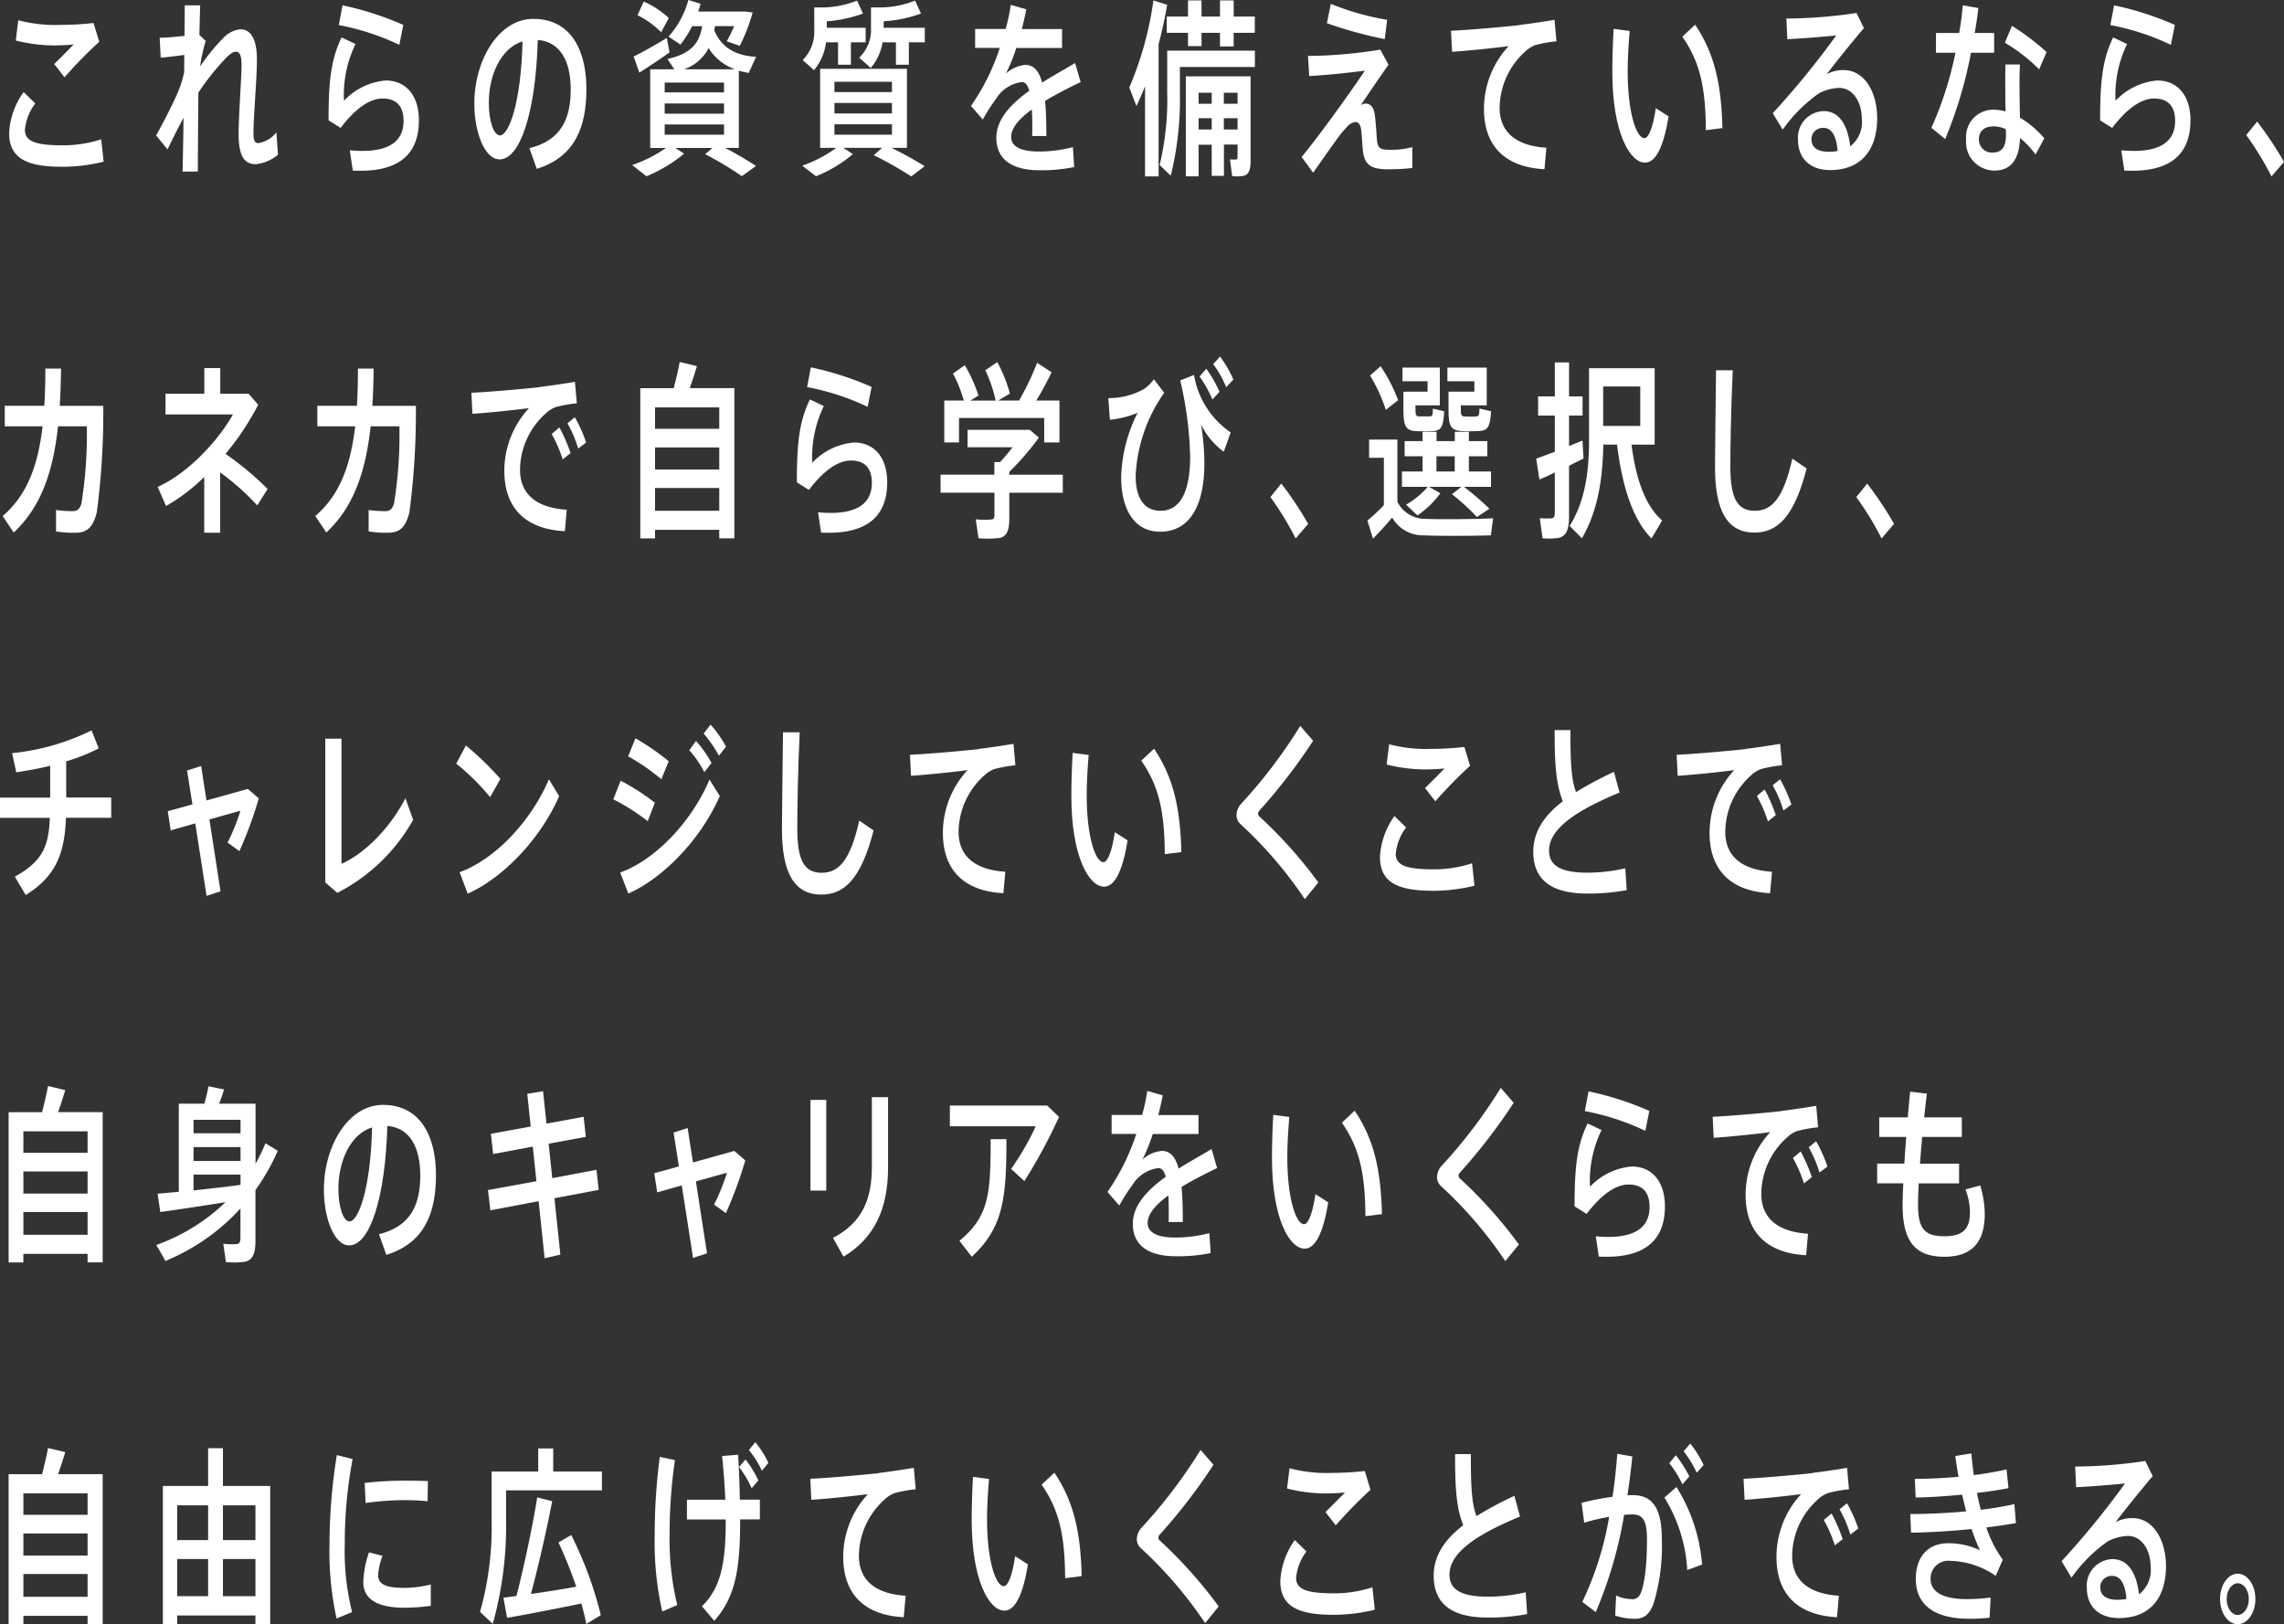 <svg xmlns="http://www.w3.org/2000/svg" width="264.93" height="188.47" viewBox="0 0 264.93 188.47"><rect x="0" y="0" width="264.93" height="188.47" fill="#333333" stroke="none"/><defs><style>.a{fill:#fff;}</style></defs><g transform="translate(-1.25 -0.74)"><path class="a" d="M2.31,16.15a8.9,8.9,0,0,1,1.68-4.73l1.35,1.32a6,6,0,0,0-1.2,3.06c0,1.39,1.32,1.8,4.45,1.8a14.182,14.182,0,0,0,4.4-.7l.28,2.6a20.159,20.159,0,0,1-4.8.59c-4.1,0-6.16-.97-6.16-3.92v-.02ZM7.94,3.63a36.684,36.684,0,0,0,4.16-.22l.66,2.18A51.51,51.51,0,0,0,8.73,9.71L7.54,8.17C8.28,7.44,9.23,6.48,9.8,5.9c-.69.07-1.6.11-2.32.11a18.438,18.438,0,0,1-4.4-.57l.29-2.35a16.957,16.957,0,0,0,4.56.55h.02Z"/><path class="a" d="M25.11,5.5a18.477,18.477,0,0,0-.65,2.95,23.622,23.622,0,0,1,2.71-3.32,3.121,3.121,0,0,1,1.99-.99c1.14,0,1.89,1.1,1.89,3.46,0,1.1-.08,2.57-.18,4.09-.11,1.74-.22,3.48-.22,4.55,0,.84.18,1.1.57,1.1a3.275,3.275,0,0,0,2.09-1.25l.18,2.6a4.74,4.74,0,0,1-2.57,1.1c-1.31,0-1.99-.92-1.99-3.45,0-1.21.08-2.66.17-4.36.06-1.25.17-2.71.17-3.72,0-1.08-.23-1.52-.65-1.52-.31,0-.6.2-1,.57a28.185,28.185,0,0,0-3.36,4.18c-.03,3.61-.06,7.15-.06,9.15H22.43c.03-1.52.08-3.76.11-6.23-.65,1.19-1.34,2.58-1.86,3.67l-1.32-1.63c.88-1.54,2.09-3.96,2.59-5.17a12.645,12.645,0,0,0,.66-2.16l.02-2c-.75.09-1.88.24-2.74.31l-.12-2.31c.68,0,1.88-.11,2.88-.22.02-1.39.03-2.6.03-3.54h1.79c-.03.9-.06,2.07-.09,3.43l.74.7Z"/><path class="a" d="M41.15,12.43a7.51,7.51,0,0,1,4.83-2.35c2.4,0,3.86,1.78,3.86,4.62,0,3.63-1.99,5.85-6.76,5.85-.25,0-.62,0-.91-.02l-.35-2.35c.46.04,1.08.07,1.45.07,3.46,0,4.79-1.39,4.79-3.48,0-1.63-.75-2.6-2.43-2.6-1.51,0-3.19,1.19-4.87,3.41l-1.4-.88c0-4.88.34-7.15,1.51-9.62l1.62.77a13.5,13.5,0,0,0-1.34,6.58Zm-.6-8.78.43-2.29a35.608,35.608,0,0,1,7.05,2.27l-.46,2.31A28.637,28.637,0,0,0,40.55,3.65Z"/><path class="a" d="M56.27,12.74c0-5.02,2.82-9.81,6.84-9.81,4.43,0,6.16,3.74,6.16,8.14s-1.32,7.88-5.76,9.26l-.85-2.4c3.77-.92,4.79-3.54,4.79-6.82s-1.22-5.52-3.82-5.74c-.23,8.25-2,13.86-4.43,13.86-1.74,0-2.93-3.15-2.93-6.47v-.02Zm1.68-.05c0,2.11.58,3.76,1.29,3.76,1.05,0,2.46-3.87,2.62-10.91-2.46.77-3.91,3.81-3.91,7.15Z"/><path class="a" d="M83.91,17.91H79.6l1,.66a16.969,16.969,0,0,1-4.36,2.62l-1.66-1.3a15.8,15.8,0,0,0,3.91-1.98H76.67V8.78h2.8l-.8-1.19c2.77-.64,3.71-1.85,4.03-3.81H81.53a12.318,12.318,0,0,1-1.35,2.13l-1.39-.92A10.492,10.492,0,0,0,81.1.74l1.42.44c-.09.31-.19.62-.28.9h5.45l.86.11a20.726,20.726,0,0,1-1.49,3.87l-1.51-.53a19.244,19.244,0,0,0,.86-1.76H84.19q-.045.225-.09.48c.88,2.13,2.65,2.97,4.85,3.08L88.1,9.2a9.692,9.692,0,0,1-1.15-.26V17.9h-1.6c1.32.68,2.49,1.39,3.6,2.09L87.3,21.18a37.641,37.641,0,0,0-4.26-2.55l.86-.73ZM78.6,5.15l.31,1.67c-1.05.75-2.59,1.78-3.5,2.35-.02-.04-.03-.09-.66-1.87.94-.46,2.71-1.45,3.85-2.16ZM75.92.92a10.716,10.716,0,0,1,2.91,1.91l-.89,1.65A10.63,10.63,0,0,0,75.2,2.5L75.92.92Zm2.43,10.54h6.88V10.32H78.35Zm0,2.47h6.88V12.74H78.35Zm0,2.44h6.88V15.18H78.35ZM86.5,8.78a5.906,5.906,0,0,1-3.05-2.46,5.091,5.091,0,0,1-2.86,2.46Z"/><path class="a" d="M103.57,17.89h-4.5l1.11.73a15.576,15.576,0,0,1-4.28,2.57l-1.6-1.23a15.1,15.1,0,0,0,3.96-2.07H96.38V8.72h10.07v9.17h-1.8c1.43.7,2.69,1.41,3.86,2.13l-1.57,1.19a38.572,38.572,0,0,0-4.34-2.46l.97-.86ZM99.95,8.25H98.46V5.65h-1.4a6.119,6.119,0,0,1-1.39,3.23L94.36,7.71A4.665,4.665,0,0,0,95.7,4.17V1.6h1.19a11.176,11.176,0,0,0,3.77-.79l.69,1.5a15.077,15.077,0,0,1-4.2.9v.75h4.51V5.65H99.95v2.6Zm-1.91,3.17h6.67V10.23H98.04Zm0,2.48h6.67V12.69H98.04Zm0,2.47h6.67V15.16H98.04Zm8.64-8.12h-1.51V5.65h-1.55a6.034,6.034,0,0,1-1.37,2.97l-1.34-1.19A4.428,4.428,0,0,0,102.28,4V1.6h1.26a11.032,11.032,0,0,0,3.85-.79l.69,1.5a15.163,15.163,0,0,1-4.33.9v.75h4.77V5.65h-1.85v2.6Z"/><path class="a" d="M126.58,10.27c-1.22.59-2.73,1.34-4.11,2.18.11,1.1.15,2.46.15,4.07h-1.65c.02-.4.02-.75.02-1.1,0-.75-.02-1.41-.05-1.98-1.39,1.01-2.4,2.11-2.4,3.19s1.05,1.69,3.23,1.69a15.691,15.691,0,0,0,3.93-.51l.15,2.31a18.537,18.537,0,0,1-4.06.37c-3.13,0-4.97-1.25-4.97-3.76,0-2.18,1.74-3.96,3.82-5.46-.2-.7-.49-1.01-.83-1.01a4.09,4.09,0,0,0-3,1.91,21.669,21.669,0,0,0-1.56,2.44l-1.37-1.58a25.75,25.75,0,0,0,3.34-6.73h-2.86V4.1h3.54a23.015,23.015,0,0,0,.6-2.79l1.79.51c-.15.79-.32,1.56-.52,2.29h4.67v2.2h-5.31a19.789,19.789,0,0,1-1.2,2.97,3.848,3.848,0,0,1,2.26-1.01c.94,0,1.56.64,1.94,2.05,1.39-.88,2.79-1.63,3.82-2.27l.65,2.22Z"/><path class="a" d="M135.64,21.21h-1.57V10.74c-.31.79-.65,1.56-1,2.31l-.83-2.16a39.278,39.278,0,0,0,2.8-10.1l1.59.51c-.25,1.5-.58,3.04-.99,4.55V21.21Zm2.47-14.59h8.7V8.51h-8.7v2.97a36.889,36.889,0,0,1-1.06,9.64l-1.29-1.23a32.614,32.614,0,0,0,.88-8.41V6.62h1.48Zm.94-3.96V.79h1.57V2.66h2.14V.79h1.59V2.66h2.45V4.55h-2.45V6.13h-1.59V4.55h-2.14V6.09h-1.57V4.55h-2.46V2.66h2.46Zm4.17,14.87v3.61H141.8V17.53h-1.52V21.2H138.8V9.6h7.51v9.77c0,1.01-.18,1.61-.77,1.76a4.274,4.274,0,0,1-1.37.04l-.25-1.94c.25.02.57.02.68.02.15-.02.2-.11.2-.29V17.51h-1.59Zm-1.42-4.75V11.5h-1.52v1.28Zm0,2.99V14.45h-1.52v1.32Zm3-2.99V11.5h-1.59v1.28Zm0,2.99V14.45h-1.59v1.32Z"/><path class="a" d="M161.36,6.51l.95,1.74c-1.03,1.43-2.32,3.37-3.22,4.69a1.128,1.128,0,0,1,.58-.18c.51,0,.92.37,1.05,1.32.11.79.17,1.85.23,2.68.09,1.28.37,1.36,1.76,1.36a9.459,9.459,0,0,0,2.36-.31v2.42a24.628,24.628,0,0,1-2.83.15c-1.91,0-2.66-.48-2.88-2-.09-.62-.11-1.58-.22-2.53-.06-.64-.34-.95-.62-.95a1.465,1.465,0,0,0-1.02.55,12,12,0,0,0-.82.95c-.72.97-2.29,3.19-3.11,4.38l-1.34-1.83c1.97-2.35,5.91-7.85,7.33-10.01-1.57.2-4.25.51-6.45.62l-.14-2.33a53.914,53.914,0,0,0,8.38-.73Zm-5.74-5.32a30.7,30.7,0,0,0,6.53,1.85l-.28,2.24a48.735,48.735,0,0,1-6.71-1.85l.46-2.24Z"/><path class="a" d="M177.54,3.63c1.29-.15,2.89-.4,4.03-.59l.22,2.49a15.326,15.326,0,0,0-2.45.44,3.469,3.469,0,0,0-1.15.73,8.871,8.871,0,0,0-2.99,6.56c0,2.58,1.63,4.38,5.42,4.62l-.22,2.49c-4.42-.22-7.02-2.55-7.02-7a10.713,10.713,0,0,1,2.86-7.28c-1.62.22-4.62.53-6.56.66l-.12-2.44c2.11-.09,6.44-.48,7.98-.66Z"/><path class="a" d="M190.28,4.33c-.14,1.69-.23,3.28-.23,4.69,0,4.82,1.02,7.75,1.94,7.75.52,0,1.03-1.41,1.32-3.48l1.49.95c-.59,3.59-1.51,5.37-2.74,5.37-1.75,0-3.79-3.5-3.79-10.52,0-1.5.05-3.19.15-5l1.85.24Zm7.6-.72c2.29,3.41,3.03,6.97,3.16,11.99l-1.92.24c-.03-4.97-.69-7.92-2.73-10.85l1.49-1.39Z"/><path class="a" d="M216.59,2.24,217.45,4c-1.29,1.52-3.2,3.87-4.31,5.35a3.957,3.957,0,0,1,1.94-.48c2.49,0,3.91,2.62,3.91,5.59,0,3.7-1.89,6.01-5.45,6.01-2.4,0-3.73-1.41-3.73-3.5a3.075,3.075,0,0,1,2.97-3.34c1.75,0,2.79,1.52,3.08,4.09a3.546,3.546,0,0,0,1.35-3.19c0-1.94-1.02-3.59-2.63-3.59a5.375,5.375,0,0,0-2.36.64,17.445,17.445,0,0,0-4.19,4.2l-1.15-1.91a97.21,97.21,0,0,0,7.36-9.02c-1.34.15-3.99.35-5.67.44l-.11-2.4a56.086,56.086,0,0,0,8.11-.64Zm-3.8,13.34a1.309,1.309,0,0,0-1.42,1.34c0,.86.63,1.43,2,1.43a6.475,6.475,0,0,0,1.03-.09c-.12-1.65-.65-2.68-1.62-2.68Z"/><path class="a" d="M228.5,4.57c.2-1.12.34-2.22.42-3.21l1.8.31c-.09.88-.23,1.87-.42,2.9h2.26V6.86h-2.69a49.574,49.574,0,0,1-2.99,10.01l-1.6-1.3a41.344,41.344,0,0,0,2.79-8.71h-2.26V4.57h2.69Zm7.05,3.64c-.03.62-.05,1.45-.05,2.22,0,1.3.03,2.75.05,3.96a11.336,11.336,0,0,1,2.83,2.4l-1.02,1.87a10.283,10.283,0,0,0-1.8-1.91c-.09,2.46-1.02,3.78-2.99,3.78a3.3,3.3,0,0,1-3.26-3.61,3.148,3.148,0,0,1,3.2-3.45,4.936,4.936,0,0,1,1.37.2c-.02-1.03-.03-2.18-.03-3.23,0-.77,0-1.63.02-2.22h1.68ZM232.5,15.4c-1.11,0-1.71.57-1.71,1.52a1.5,1.5,0,0,0,1.59,1.52c1.08,0,1.55-.64,1.55-2.09,0-.18,0-.37-.02-.62a3.378,3.378,0,0,0-1.42-.33Zm5.27-6.62A19.467,19.467,0,0,0,233.8,5.7l.82-1.96a27.628,27.628,0,0,1,4.02,3.04l-.86,2Z"/><path class="a" d="M246.64,12.43a7.51,7.51,0,0,1,4.83-2.35c2.4,0,3.86,1.78,3.86,4.62,0,3.63-1.99,5.85-6.76,5.85-.25,0-.62,0-.91-.02l-.35-2.35c.46.04,1.08.07,1.45.07,3.46,0,4.79-1.39,4.79-3.48,0-1.63-.75-2.6-2.43-2.6-1.51,0-3.19,1.19-4.87,3.41l-1.4-.88c0-4.88.34-7.15,1.51-9.62l1.62.77a13.5,13.5,0,0,0-1.34,6.58Zm-.6-8.78.43-2.29a35.608,35.608,0,0,1,7.05,2.27l-.46,2.31a28.636,28.636,0,0,0-7.02-2.29Z"/><path class="a" d="M263.07,14.85a42.515,42.515,0,0,1,3.11,4.67l-1.45,1.69a35.8,35.8,0,0,0-2.93-4.8l1.26-1.56Z"/><path class="a" d="M6.39,47.83c.08-1.34.12-2.79.12-4.33H8.33c-.02,1.52-.06,2.97-.15,4.33h5.05a88.881,88.881,0,0,1-.75,12.34c-.42,1.67-1.06,2.38-2.48,2.38a13.226,13.226,0,0,1-2.25-.15V59.91a12.531,12.531,0,0,0,1.94.13c.49,0,.79-.2,1-.86a50.162,50.162,0,0,0,.63-8.98H7.98c-.58,5.37-2.02,9.42-5.14,12.32L1.56,60.61c2.79-2.4,4.08-5.74,4.63-10.41H1.8V47.82H6.39Z"/><path class="a" d="M32.29,57.47l-1.2,1.91a28.666,28.666,0,0,0-4.3-3.83v7H24.94V56.08a21.485,21.485,0,0,1-4.43,3.37l-.97-2.22c3.71-1.67,7.16-5.59,8.73-8.41H20.45v-2.4h4.5V43.45H26.8v2.97h3.28L31.2,47.7a31.546,31.546,0,0,1-3.79,5.7,35,35,0,0,1,4.88,4.07Z"/><path class="a" d="M42.65,47.83c.08-1.34.12-2.79.12-4.33h1.82c-.02,1.52-.06,2.97-.15,4.33h5.05a88.881,88.881,0,0,1-.75,12.34c-.42,1.67-1.06,2.38-2.48,2.38a13.226,13.226,0,0,1-2.25-.15V59.91a12.531,12.531,0,0,0,1.94.13c.49,0,.79-.2,1-.86a50.162,50.162,0,0,0,.63-8.98H44.24c-.58,5.37-2.02,9.42-5.14,12.32l-1.28-1.91c2.79-2.4,4.08-5.74,4.63-10.41H38.06V47.82h4.59Z"/><path class="a" d="M63.91,45.63c1.29-.15,2.89-.4,4.03-.59l.22,2.49a15.326,15.326,0,0,0-2.45.44,3.469,3.469,0,0,0-1.15.73,8.871,8.871,0,0,0-2.99,6.56c0,2.58,1.63,4.38,5.42,4.62l-.22,2.49c-4.42-.22-7.02-2.55-7.02-7a10.713,10.713,0,0,1,2.86-7.28c-1.62.22-4.62.53-6.56.66l-.12-2.44c2.11-.09,6.44-.48,7.98-.66Zm2.23,4.71a18.834,18.834,0,0,1,1.29,2.97l-.91.73a15.933,15.933,0,0,0-1.28-2.95l.89-.75Zm1.79-1.19a16.893,16.893,0,0,1,1.31,2.93l-.92.7a14.357,14.357,0,0,0-1.25-2.93Z"/><path class="a" d="M77.23,62.22v.99H75.52V45.78H79.4c.29-1.1.54-2.2.69-3.04l2,.48c-.22.75-.51,1.65-.83,2.55h5.17V63.2H84.68v-.99H77.23Zm7.45-11.73V48H77.23v2.49Zm0,4.73V52.65H77.23v2.57Zm0,4.78V57.36H77.23V60Z"/><path class="a" d="M95.47,54.43a7.51,7.51,0,0,1,4.83-2.35c2.4,0,3.86,1.78,3.86,4.62,0,3.63-1.99,5.85-6.76,5.85-.25,0-.62,0-.91-.02l-.35-2.35c.46.04,1.08.07,1.45.07,3.46,0,4.79-1.39,4.79-3.48,0-1.63-.75-2.6-2.43-2.6-1.51,0-3.19,1.19-4.87,3.41l-1.4-.88c0-4.88.34-7.15,1.51-9.62l1.62.77A13.5,13.5,0,0,0,95.47,54.43Zm-.6-8.78.43-2.29a35.608,35.608,0,0,1,7.05,2.27l-.46,2.31a28.637,28.637,0,0,0-7.02-2.29Z"/><path class="a" d="M116.59,55.82V54.35h.66c.48-.51.99-1.12,1.45-1.72h-5.22V50.61h7.22l1.05.9a30.713,30.713,0,0,1-3.43,3.98v.33h6.21v2.09h-6.21v3.08c0,1.25-.28,1.96-1.08,2.16a12.437,12.437,0,0,1-2.49.04l-.32-2.2a9.432,9.432,0,0,0,1.83.02c.26-.02.34-.2.34-.51V57.9h-6.25V55.81h6.25Zm-3.54-8.59a15.8,15.8,0,0,0-1.26-3.15l1.37-.97a17.472,17.472,0,0,1,1.59,3.52l-.94.59h2.93a16.126,16.126,0,0,0-1.2-3.52l1.39-.95a16.911,16.911,0,0,1,1.46,3.65l-1.35.81h2.42a31.855,31.855,0,0,0,2.09-4.38l1.68,1.1c-.46.97-1.08,2.13-1.77,3.28h2.68v4.86h-1.77V49.23h-9.88v2.84h-1.71V47.21h2.29Z"/><path class="a" d="M135.1,44.75l1.19,1.56a18.175,18.175,0,0,0-3.31,9.62c0,2.76,1.09,4.07,2.89,4.07,2.16,0,3.43-1.98,3.43-6.34a42.427,42.427,0,0,0-1.15-8.78l1.6-.64A10.045,10.045,0,0,0,144,50.91l-.8,2.24A8.571,8.571,0,0,1,140.57,50a29.013,29.013,0,0,1,.38,4.49c0,5-1.75,7.94-5.14,7.94-2.82,0-4.51-2.35-4.51-6.36a17.48,17.48,0,0,1,1.91-7.44,11,11,0,0,1-3.22.81l-.18-2.51a8.346,8.346,0,0,0,4.14-1.06,4.45,4.45,0,0,0,1.15-1.14Zm6.07-1.23a14.772,14.772,0,0,1,1.54,2.68l-.83.88a14.052,14.052,0,0,0-1.49-2.66l.79-.9Zm1.6-1.41a13.075,13.075,0,0,1,1.54,2.66l-.83.9a11.685,11.685,0,0,0-1.51-2.68Z"/><path class="a" d="M149.88,56.85a42.515,42.515,0,0,1,3.11,4.67l-1.45,1.69a35.8,35.8,0,0,0-2.93-4.8l1.26-1.56Z"/><path class="a" d="M166.54,60.94c1.76.07,5.88.04,7.9-.07l-.26,1.98c-1.96.07-5.96.09-7.85,0a4.093,4.093,0,0,1-3.6-2.07c-.8.99-1.56,1.76-2.22,2.46l-.65-2.11a19.636,19.636,0,0,0,1.91-1.78v-5.5h-1.71V51.74h3.28v7.22a3.6,3.6,0,0,0,3.2,1.98Zm-5.15-17.71a18.531,18.531,0,0,1,2.03,3.94L162,48.29a19.556,19.556,0,0,0-1.83-3.98l1.22-1.08Zm6.93,14.74a11.117,11.117,0,0,1-2.65,2.57l-1.32-1.25a9.465,9.465,0,0,0,2.51-2.07h-2.99V55.44h2.39V53.68h-2.08V51.92h2.08V50.84h1.62v1.08H170V50.84h1.63v1.08h2.14v1.76h-2.14v1.76h2.57v1.78h-3.14a33.117,33.117,0,0,1,2.96,2.55l-1.46.95a25.827,25.827,0,0,0-2.89-2.64l1.09-.86h-3.77l1.34.75Zm-3.73-11.79h2.25V44.97h-2.91V43.39h4.33v4.38h-2.82v.51c0,.66.08.75.43.77h1.17c.35-.02.39-.04.42-.9l1.31.31c-.12,2-.38,2.29-1.62,2.31-.42.02-1.08,0-1.43,0-1.4-.04-1.68-.48-1.68-2.49V46.19h.55Zm5.4,9.26V53.68h-2.12v1.76Zm-.06-9.26h2.34V44.97h-3.13V43.39h4.56v4.38h-3v.48c0,.68.06.79.46.81.31.02.91.02,1.25,0,.38-.02.42-.09.45-.92l1.35.31c-.14,2-.42,2.29-1.68,2.31-.45.02-1.14.02-1.54,0-1.45-.04-1.72-.51-1.72-2.49V46.18h.66Z"/><path class="a" d="M181.6,53.15v-4.2h-1.94V46.73h1.94V42.79h1.65v3.94h1.57v2.22h-1.57v3.54c.55-.22,1.09-.44,1.56-.64l.12,2.09c-.49.24-1.08.53-1.68.84v5.88c0,1.45-.29,2.27-1.22,2.49a7.8,7.8,0,0,1-1.85.04c-.32-2.24-.32-2.29-.32-2.33a10.442,10.442,0,0,0,1.34.02c.31-.02.4-.24.4-.66V55.56c-.68.33-1.29.62-1.79.81l-.37-2.42c.55-.2,1.32-.48,2.16-.79Zm12.45,7.97-1.23,2.09c-2-2-3.36-5.59-4-10.89h-1.6c-.05,3.92-.63,7.72-2.48,10.87l-1.42-1.43c1.79-2.88,2.25-6.25,2.25-10.01V43.46h7.61v8.87H190.5c.55,4.42,1.8,7.3,3.56,8.8Zm-2.54-10.96V45.58h-4.3v4.58h4.3Z"/><path class="a" d="M202.24,43.69c-.22,4.71-.28,9.11-.28,11.18,0,3.76.85,5.13,2.83,5.13s3.31-1.41,4.36-6.05l1.66,1.14c-1.49,5.79-3.49,7.44-6.07,7.44-3.16,0-4.56-2.57-4.56-7.59,0-2.09.08-6.54.12-11.24h1.92Z"/><path class="a" d="M217.84,56.85a42.515,42.515,0,0,1,3.11,4.67l-1.45,1.69a35.8,35.8,0,0,0-2.93-4.8l1.26-1.56Z"/><path class="a" d="M7.07,93.26V89.59c-1.35.33-2.71.57-3.93.75l-.49-2.22a26.739,26.739,0,0,0,9.22-2.64l.83,2.09a21.586,21.586,0,0,1-3.77,1.5v4.2h5.22v2.35H8.9c-.15,4.18-1.2,6.82-4.67,8.96l-1.26-2.13c3.2-1.76,3.94-3.54,4.06-6.82H1.25V93.28H7.07Z"/><path class="a" d="M23.57,94.08l-.62-3.94,1.63-.53.62,4,4.79-1.34,1.28,1.1a48.034,48.034,0,0,1-2.25,6.12l-1.37-.99a24.24,24.24,0,0,0,1.49-3.7l-3.6,1.01,1.29,8.34-1.62.53L23.9,96.27l-2.85.81-.34-2.22,2.85-.79Z"/><path class="a" d="M40.86,86.44v14.52c2.53-1.1,5.53-3.96,7.42-7.61l.89,2.51a21.121,21.121,0,0,1-8.79,8.47l-1.4-1.21V86.44h1.88Z"/><path class="a" d="M59.3,91.1l-1.2,2.13a25.861,25.861,0,0,0-3.93-3.89l1.12-2.11a36.118,36.118,0,0,1,4,3.87Zm5.62.05,1.19,1.96c-2.14,4.91-6.47,9.48-10.61,11.31l-.94-2.49C58.64,100.46,62.84,96.06,64.92,91.15Z"/><path class="a" d="M77.21,93.88l-.83,2.13a24.5,24.5,0,0,0-3.99-2.53l.85-2.16a25.863,25.863,0,0,1,3.97,2.55Zm6.34-2.69,1.19,1.91c-2.14,4.91-6.47,9.48-10.61,11.31l-.94-2.44C77.27,100.5,81.47,96.09,83.55,91.19Zm-4.73-2.13-.86,2.09a23.954,23.954,0,0,0-3.85-2.66l.85-2.09A28.164,28.164,0,0,1,78.82,89.06Zm3.16-2.36a13.041,13.041,0,0,1,1.8,2.57l-.83,1.06a11.813,11.813,0,0,0-1.75-2.55l.79-1.08Zm1.69-1.89a13.279,13.279,0,0,1,1.79,2.55l-.82,1.06a14.228,14.228,0,0,0-1.77-2.57l.8-1.03Z"/><path class="a" d="M94.01,85.69c-.22,4.71-.28,9.11-.28,11.18,0,3.76.85,5.13,2.83,5.13s3.31-1.41,4.36-6.05l1.66,1.14c-1.49,5.79-3.49,7.44-6.07,7.44-3.16,0-4.56-2.57-4.56-7.59,0-2.09.08-6.54.12-11.24h1.92Z"/><path class="a" d="M114.78,87.63c1.29-.15,2.89-.4,4.03-.59l.22,2.49a15.326,15.326,0,0,0-2.45.44,3.469,3.469,0,0,0-1.15.73,8.871,8.871,0,0,0-2.99,6.56c0,2.58,1.63,4.38,5.42,4.62l-.22,2.49c-4.42-.22-7.02-2.55-7.02-7a10.713,10.713,0,0,1,2.86-7.28c-1.62.22-4.62.53-6.56.66l-.12-2.44c2.11-.09,6.44-.48,7.98-.66Z"/><path class="a" d="M127.53,88.33c-.14,1.69-.23,3.28-.23,4.69,0,4.82,1.02,7.75,1.94,7.75.52,0,1.03-1.41,1.32-3.48l1.49.95c-.59,3.59-1.51,5.37-2.74,5.37-1.75,0-3.79-3.5-3.79-10.52,0-1.5.05-3.19.15-5l1.85.24Zm7.59-.72c2.29,3.41,3.03,6.97,3.16,11.99l-1.92.24c-.03-4.97-.69-7.92-2.73-10.85l1.49-1.39Z"/><path class="a" d="M153.57,86.68a65.693,65.693,0,0,1-6.25,8.12.53.53,0,0,0-.14.33.438.438,0,0,0,.12.31,52.651,52.651,0,0,1,6.87,7.68l-1.57,1.94a48.159,48.159,0,0,0-7.5-8.74,1.386,1.386,0,0,1-.42-1.06,1.976,1.976,0,0,1,.55-1.28,58.588,58.588,0,0,0,6.84-9.02l1.49,1.72Z"/><path class="a" d="M161.32,100.15A8.9,8.9,0,0,1,163,95.42l1.35,1.32a6,6,0,0,0-1.2,3.06c0,1.39,1.32,1.8,4.45,1.8a14.182,14.182,0,0,0,4.4-.7l.28,2.6a20.159,20.159,0,0,1-4.8.59c-4.1,0-6.16-.97-6.16-3.92v-.02Zm5.63-12.52a36.684,36.684,0,0,0,4.16-.22l.66,2.18a51.509,51.509,0,0,0-4.03,4.12l-1.19-1.54c.74-.73,1.69-1.69,2.26-2.27-.69.07-1.6.11-2.32.11a18.438,18.438,0,0,1-4.4-.57l.29-2.35a16.957,16.957,0,0,0,4.56.55h.02Z"/><path class="a" d="M189.11,92.69c-4.11,1.72-8.18,3.87-8.18,6.73,0,1.65,1.2,2.57,4.45,2.57a19.514,19.514,0,0,0,4.39-.51l.17,2.53a23.693,23.693,0,0,1-4.57.4c-4.14,0-6.27-1.56-6.27-4.86,0-2.4,1.37-4.27,3.43-5.85-.83-2.05-.95-4.47-.95-8.25h1.83c0,3.45.06,5.61.65,7.19a42.21,42.21,0,0,1,4.4-2.35l.65,2.4Z"/><path class="a" d="M203.71,87.63c1.29-.15,2.89-.4,4.03-.59l.22,2.49a15.326,15.326,0,0,0-2.45.44,3.469,3.469,0,0,0-1.15.73,8.871,8.871,0,0,0-2.99,6.56c0,2.58,1.63,4.38,5.42,4.62l-.22,2.49c-4.42-.22-7.02-2.55-7.02-7a10.713,10.713,0,0,1,2.86-7.28c-1.62.22-4.62.53-6.56.66l-.12-2.44c2.11-.09,6.44-.48,7.98-.66Zm2.23,4.71a18.832,18.832,0,0,1,1.29,2.97l-.91.73a15.932,15.932,0,0,0-1.28-2.95l.89-.75Zm1.79-1.19a16.894,16.894,0,0,1,1.31,2.93l-.92.7a14.357,14.357,0,0,0-1.25-2.93Z"/><path class="a" d="M3.96,146.22v.99H2.25V129.78H6.13c.29-1.1.54-2.2.69-3.04l2,.48c-.22.75-.51,1.65-.83,2.55h5.17V147.2H11.41v-.99H3.96Zm7.45-11.73V132H3.96v2.49Zm0,4.73v-2.57H3.96v2.57Zm0,4.78v-2.64H3.96V144Z"/><path class="a" d="M21.99,139.02V128.79h2.96c.22-.73.38-1.47.49-2.02l1.8.37c-.15.51-.35,1.08-.58,1.65h4.23v6.97a20.854,20.854,0,0,0,1.15-2.38l1.43.88a24.961,24.961,0,0,1-2.59,4.55v5.9c0,1.41-.29,2.22-1.22,2.42a9.7,9.7,0,0,1-2.2.04l-.31-2.13a8.723,8.723,0,0,0,1.57.04c.32-.04.42-.29.42-.7v-3.43a24.293,24.293,0,0,1-8.71,6.09c-.32-.59-.65-1.19-1.06-1.85a22.64,22.64,0,0,0,8.04-4.97c-2.62.42-5.67.88-7.57,1.14l-.31-2.13c.66-.04,1.51-.13,2.46-.22Zm7.16-6.8v-1.56H23.7v1.56h5.45Zm0,3.22v-1.61H23.7v1.61h5.45Zm0,2.77v-1.19H23.7v1.83c1.88-.2,3.88-.42,5.45-.64Z"/><path class="a" d="M38.82,138.74c0-5.02,2.82-9.81,6.84-9.81,4.43,0,6.16,3.74,6.16,8.14s-1.32,7.88-5.76,9.26l-.85-2.4c3.77-.92,4.79-3.54,4.79-6.82s-1.22-5.52-3.82-5.74c-.23,8.25-2,13.86-4.43,13.86-1.74,0-2.93-3.15-2.93-6.47v-.02Zm1.68-.05c0,2.11.58,3.76,1.29,3.76,1.05,0,2.46-3.87,2.62-10.91-2.46.77-3.91,3.81-3.91,7.15Z"/><path class="a" d="M63.47,137.77l-.42-4-4.6.86-.26-2.35,4.62-.84-.4-3.79,1.83-.31.4,3.76,4.31-.79.25,2.33-4.31.79.42,4,5.13-.97.25,2.33-5.13.97.69,6.54-1.83.42-.69-6.62-5.6,1.06-.28-2.35,5.64-1.03Z"/><path class="a" d="M80,136.08l-.62-3.94,1.63-.53.62,4,4.79-1.34,1.28,1.1a48.032,48.032,0,0,1-2.25,6.12l-1.37-.99a24.241,24.241,0,0,0,1.49-3.7l-3.6,1.01,1.29,8.34-1.62.53-1.31-8.41-2.85.81-.34-2.22,2.85-.79Z"/><path class="a" d="M97.09,128.35v10.52H95.26V128.35Zm7.17-.31v8.16c0,4.8-1.6,8.21-5.17,10.34l-1.22-2.18c3.39-1.76,4.51-4.49,4.51-8.23v-8.1h1.88Z"/><path class="a" d="M122.72,129.01l1.37,1.32a61.7,61.7,0,0,1-4.02,7.44l-1.54-1.41a30.963,30.963,0,0,0,2.86-4.95h-9.96v-2.4h11.29Zm-4.73,3.9c0,6.82-.34,10.23-4.02,13.64l-1.43-1.85c3.43-2.84,3.62-5.43,3.62-11.79h1.83Z"/><path class="a" d="M142.41,136.27c-1.22.59-2.73,1.34-4.11,2.18.11,1.1.15,2.46.15,4.07H136.8c.02-.4.02-.75.02-1.1,0-.75-.02-1.41-.05-1.98-1.39,1.01-2.4,2.11-2.4,3.19s1.05,1.69,3.23,1.69a15.69,15.69,0,0,0,3.93-.51l.15,2.31a18.537,18.537,0,0,1-4.06.37c-3.13,0-4.97-1.25-4.97-3.76,0-2.18,1.74-3.96,3.82-5.46-.2-.7-.49-1.01-.83-1.01a4.09,4.09,0,0,0-3,1.91,21.667,21.667,0,0,0-1.56,2.44l-1.37-1.58a25.75,25.75,0,0,0,3.34-6.73h-2.86v-2.2h3.54a23.019,23.019,0,0,0,.6-2.79l1.79.51c-.15.79-.32,1.56-.52,2.29h4.67v2.2h-5.31a19.789,19.789,0,0,1-1.2,2.97,3.848,3.848,0,0,1,2.26-1.01c.94,0,1.56.64,1.94,2.05,1.39-.88,2.79-1.63,3.82-2.27l.65,2.22Z"/><path class="a" d="M150.8,130.33c-.14,1.69-.23,3.28-.23,4.69,0,4.82,1.02,7.75,1.94,7.75.52,0,1.03-1.41,1.32-3.48l1.49.95c-.59,3.59-1.51,5.37-2.74,5.37-1.76,0-3.79-3.5-3.79-10.52,0-1.5.05-3.19.15-5l1.85.24Zm7.59-.72c2.29,3.41,3.03,6.97,3.16,11.99l-1.92.24c-.03-4.97-.69-7.92-2.73-10.85l1.49-1.39Z"/><path class="a" d="M176.83,128.68a65.692,65.692,0,0,1-6.25,8.12.53.53,0,0,0-.14.33.438.438,0,0,0,.12.31,52.652,52.652,0,0,1,6.87,7.68l-1.57,1.94a48.16,48.16,0,0,0-7.5-8.74,1.386,1.386,0,0,1-.42-1.06,1.976,1.976,0,0,1,.55-1.28,58.588,58.588,0,0,0,6.84-9.02l1.49,1.72Z"/><path class="a" d="M185.68,138.43a7.51,7.51,0,0,1,4.83-2.35c2.4,0,3.86,1.78,3.86,4.62,0,3.63-1.99,5.85-6.76,5.85-.25,0-.62,0-.91-.02l-.35-2.35c.46.04,1.08.07,1.45.07,3.46,0,4.79-1.39,4.79-3.48,0-1.63-.75-2.6-2.43-2.6-1.51,0-3.19,1.19-4.87,3.41l-1.4-.88c0-4.88.34-7.15,1.51-9.62l1.62.77A13.5,13.5,0,0,0,185.68,138.43Zm-.6-8.78.43-2.29a35.608,35.608,0,0,1,7.05,2.27l-.46,2.31a28.636,28.636,0,0,0-7.02-2.29Z"/><path class="a" d="M207.89,129.63c1.29-.15,2.89-.4,4.03-.59l.22,2.49a15.326,15.326,0,0,0-2.45.44,3.469,3.469,0,0,0-1.15.73,8.871,8.871,0,0,0-2.99,6.56c0,2.58,1.63,4.38,5.42,4.62l-.22,2.49c-4.42-.22-7.02-2.55-7.02-7a10.713,10.713,0,0,1,2.86-7.28c-1.62.22-4.62.53-6.56.66l-.12-2.44c2.11-.09,6.44-.48,7.98-.66Zm2.23,4.71a18.832,18.832,0,0,1,1.29,2.97l-.91.73a15.932,15.932,0,0,0-1.28-2.95l.89-.75Zm1.79-1.19a16.894,16.894,0,0,1,1.31,2.93l-.92.7a14.356,14.356,0,0,0-1.25-2.93Z"/><path class="a" d="M222.14,135.75c.06-.99.14-2.02.22-3.1h-3.13v-2.27h3.31c.09-1.03.18-2.05.28-2.99l1.94.24c-.12.9-.22,1.83-.32,2.75h4.37v2.27h-4.59c-.11,1.08-.19,2.13-.26,3.1h4.53v2.29h-4.68c-.05.99-.08,1.83-.08,2.46,0,2.82.77,3.67,3.06,3.67,2.02,0,2.96-.73,2.96-2.75a7.391,7.391,0,0,0-.52-2.68l1.72-.46a12.144,12.144,0,0,1,.52,3.3c0,3.48-1.69,4.97-4.68,4.97-3.37,0-4.85-1.76-4.85-5.99,0-.64.03-1.52.08-2.53h-3.03v-2.29h3.16Z"/><path class="a" d="M3.96,188.22v.99H2.25V171.78H6.13c.29-1.1.54-2.2.69-3.04l2,.48c-.22.75-.51,1.65-.83,2.55h5.17V189.2H11.41v-.99H3.96Zm7.45-11.73V174H3.96v2.49Zm0,4.73v-2.57H3.96v2.57Zm0,4.78v-2.64H3.96V186Z"/><path class="a" d="M21.8,188.17v1.03H20.14V173.14h5.25v-4.38h1.72v4.38h5.48V189.2H30.88v-1.03H21.8Zm3.59-8.75v-4.03H21.8v4.03Zm0,6.51v-4.31H21.8v4.31Zm5.49-6.51v-4.03H27.11v4.03Zm0,6.51v-4.31H27.11v4.31Z"/><path class="a" d="M39.47,179.97a65.766,65.766,0,0,1,.85-10.41l1.83.46a52.732,52.732,0,0,0-.91,9.92,28.963,28.963,0,0,0,.85,7.83l-1.8.75a36.2,36.2,0,0,1-.82-8.54v-.02Zm11.75,7.08a24.373,24.373,0,0,1-3,.22c-2.76,0-4.83-.73-4.83-2.99a11.661,11.661,0,0,1,.66-3.43l1.57.4a7.6,7.6,0,0,0-.51,2.25c0,1.12,1.05,1.47,3.08,1.47a12.943,12.943,0,0,0,3.03-.4v2.49Zm-2.53-14.52c.75,0,1.55.02,2.19.04l-.03,2.35a23.857,23.857,0,0,0-2.65-.13,32.629,32.629,0,0,0-4.54.33l-.11-2.33a41.4,41.4,0,0,1,5.13-.26h.02Z"/><path class="a" d="M59.95,171.47h3.73v-2.68h1.74v2.68h5.65v2.18H59.95v3.21a42.487,42.487,0,0,1-1.54,12.28l-1.48-1.39a36.226,36.226,0,0,0,1.34-10.87v-5.41Zm1.21,14.44c1-3.96,1.94-8.47,2.4-11.44l1.74.44c-.58,3.06-1.48,7.04-2.46,10.76,1.74-.24,3.68-.55,5.25-.84a50.865,50.865,0,0,0-2.06-5.13l1.48-.86a43.378,43.378,0,0,1,3.43,9.29l-1.68,1.03c-.15-.77-.35-1.56-.57-2.38-2.62.55-6.42,1.28-8.62,1.67l-.43-2.35c.43-.04.95-.11,1.52-.2Z"/><path class="a" d="M79.54,170.15a58.679,58.679,0,0,0-.62,8.69,32.19,32.19,0,0,0,.89,8.12l-1.74.75a35.987,35.987,0,0,1-.88-8.63,69.557,69.557,0,0,1,.59-9.31l1.75.37Zm5.84,4.58c-.06-1.58-.19-3.3-.37-5.06l1.86-.15c.11,1.91.17,3.63.2,5.21h2.32v2.29H87.1v.22c0,5.65-.58,8.84-3,11.55l-1.43-1.69c2.2-2.13,2.76-5.04,2.76-9.92v-.15h-4.5v-2.29h4.45Zm2.34-4.66a11.354,11.354,0,0,1,1.49,2.44l-.77.9a12.487,12.487,0,0,0-1.46-2.46l.74-.88Zm1.14-2.01a11.547,11.547,0,0,1,1.52,2.4l-.75.92a11.367,11.367,0,0,0-1.51-2.4l.74-.92Z"/><path class="a" d="M103.22,171.63c1.29-.15,2.89-.4,4.03-.59l.22,2.49a15.326,15.326,0,0,0-2.45.44,3.47,3.47,0,0,0-1.15.73,8.871,8.871,0,0,0-2.99,6.56c0,2.58,1.63,4.38,5.42,4.62l-.22,2.49c-4.42-.22-7.02-2.55-7.02-7a10.713,10.713,0,0,1,2.86-7.28c-1.62.22-4.62.53-6.56.66l-.12-2.44c2.11-.09,6.44-.48,7.98-.66Z"/><path class="a" d="M115.97,172.33c-.14,1.69-.23,3.28-.23,4.69,0,4.82,1.02,7.75,1.94,7.75.52,0,1.03-1.41,1.32-3.48l1.49.95c-.59,3.59-1.51,5.37-2.74,5.37-1.75,0-3.79-3.5-3.79-10.52,0-1.5.05-3.19.15-5l1.85.24Zm7.59-.72c2.29,3.41,3.03,6.97,3.16,11.99l-1.92.24c-.03-4.97-.69-7.92-2.73-10.85l1.49-1.39Z"/><path class="a" d="M142.01,170.68a65.692,65.692,0,0,1-6.25,8.12.53.53,0,0,0-.14.33.438.438,0,0,0,.12.31,52.652,52.652,0,0,1,6.87,7.68l-1.57,1.94a48.16,48.16,0,0,0-7.5-8.74,1.386,1.386,0,0,1-.42-1.06,1.976,1.976,0,0,1,.55-1.28,58.588,58.588,0,0,0,6.84-9.02l1.49,1.72Z"/><path class="a" d="M149.76,184.15a8.9,8.9,0,0,1,1.68-4.73l1.35,1.32a6,6,0,0,0-1.2,3.06c0,1.39,1.32,1.8,4.45,1.8a14.182,14.182,0,0,0,4.4-.7l.28,2.6a20.16,20.16,0,0,1-4.8.59c-4.1,0-6.16-.97-6.16-3.92v-.02Zm5.64-12.52a36.686,36.686,0,0,0,4.16-.22l.66,2.18a51.508,51.508,0,0,0-4.03,4.12L155,176.17c.74-.73,1.69-1.69,2.26-2.27-.69.07-1.6.11-2.32.11a18.438,18.438,0,0,1-4.4-.57l.29-2.35a16.957,16.957,0,0,0,4.56.55h.02Z"/><path class="a" d="M177.56,176.69c-4.11,1.72-8.18,3.87-8.18,6.73,0,1.65,1.2,2.57,4.45,2.57a19.514,19.514,0,0,0,4.39-.51l.17,2.53a23.694,23.694,0,0,1-4.57.4c-4.14,0-6.27-1.56-6.27-4.86,0-2.4,1.37-4.27,3.43-5.85-.83-2.05-.95-4.47-.95-8.25h1.83c0,3.45.06,5.61.65,7.19a42.212,42.212,0,0,1,4.4-2.35l.65,2.4Z"/><path class="a" d="M188.29,174.4c.25-1.63.43-3.3.55-4.99l1.75.31c-.15,1.52-.34,3.01-.57,4.51.23-.02.45-.02.65-.02,2.31,0,3.34,1.61,3.34,5.06a22.925,22.925,0,0,1-.99,7.63c-.52,1.25-1.15,1.67-2.2,1.65a6.985,6.985,0,0,1-2.22-.37l.11-2.33a4.28,4.28,0,0,0,1.76.42.952.952,0,0,0,1.05-.62c.48-.97.77-3.28.77-6.27,0-2.22-.45-2.93-1.71-2.93-.29,0-.6.02-.94.04a49.581,49.581,0,0,1-3.29,11.29l-1.56-1.19a37.1,37.1,0,0,0,3.11-9.86,21.316,21.316,0,0,0-2.89.68l-.31-2.31a32.588,32.588,0,0,1,3.59-.7Zm10.39,7.86-1.72.64a17.794,17.794,0,0,0-2.65-8.41l1.4-1.23A19.861,19.861,0,0,1,198.68,182.26Zm-3.05-12.68a13.1,13.1,0,0,1,1.57,2.46l-.8.92a12.239,12.239,0,0,0-1.52-2.46Zm1.68-1.36a12.738,12.738,0,0,1,1.55,2.49l-.8.9a12.533,12.533,0,0,0-1.52-2.49Z"/><path class="a" d="M211.47,171.63c1.29-.15,2.89-.4,4.03-.59l.22,2.49a15.326,15.326,0,0,0-2.45.44,3.469,3.469,0,0,0-1.15.73,8.871,8.871,0,0,0-2.99,6.56c0,2.58,1.63,4.38,5.42,4.62l-.22,2.49c-4.42-.22-7.02-2.55-7.02-7a10.713,10.713,0,0,1,2.86-7.28c-1.62.22-4.62.53-6.56.66l-.12-2.44c2.11-.09,6.44-.48,7.98-.66Zm2.23,4.71a18.832,18.832,0,0,1,1.29,2.97l-.91.73a15.932,15.932,0,0,0-1.28-2.95l.89-.75Zm1.79-1.19a16.894,16.894,0,0,1,1.31,2.93l-.92.7a14.356,14.356,0,0,0-1.25-2.93Z"/><path class="a" d="M222.81,176.4c2.03,0,4.33-.11,6.51-.31-.17-.62-.32-1.28-.48-1.94-1.83.18-3.71.31-5.39.33l-.09-2.16c1.6,0,3.36-.09,5.07-.24-.15-.81-.28-1.63-.37-2.42l1.86-.29c.06.84.17,1.67.28,2.51a37.5,37.5,0,0,0,3.8-.66l.22,2.18c-1.05.2-2.31.4-3.66.55.14.66.28,1.32.45,1.96,1.43-.18,2.77-.4,3.9-.66l.17,2.2c-.99.18-2.16.35-3.43.51a13.962,13.962,0,0,0,1.91,3.74l-.82,1.87a9.692,9.692,0,0,0-5.3-1.74,2.043,2.043,0,0,0-2.25,2.13c0,1.41,1.37,2.31,4.13,2.31a21.981,21.981,0,0,0,2.83-.18l-.12,2.33a18.121,18.121,0,0,1-2.36.13c-4.25,0-6.2-1.78-6.2-4.62,0-2.46,1.32-4.14,3.76-4.14a8.507,8.507,0,0,1,3.68.81,24.341,24.341,0,0,1-.97-2.46c-2.37.24-4.91.4-7.02.42l-.09-2.18Z"/><path class="a" d="M250.09,170.24l.86,1.76c-1.29,1.52-3.2,3.87-4.31,5.35a3.957,3.957,0,0,1,1.94-.48c2.49,0,3.91,2.62,3.91,5.59,0,3.7-1.89,6.01-5.45,6.01-2.4,0-3.73-1.41-3.73-3.5a3.075,3.075,0,0,1,2.97-3.34c1.75,0,2.79,1.52,3.08,4.09a3.546,3.546,0,0,0,1.35-3.19c0-1.94-1.02-3.59-2.63-3.59a5.375,5.375,0,0,0-2.36.64,17.445,17.445,0,0,0-4.19,4.2l-1.15-1.91a97.208,97.208,0,0,0,7.36-9.02c-1.34.15-3.99.35-5.67.44l-.11-2.4a56.085,56.085,0,0,0,8.11-.64Zm-3.8,13.34a1.309,1.309,0,0,0-1.42,1.34c0,.86.63,1.43,2,1.43a6.474,6.474,0,0,0,1.03-.09c-.12-1.65-.65-2.68-1.62-2.68Z"/><path class="a" d="M262.86,186.28c0,1.58-.91,2.9-2.05,2.9s-2.05-1.32-2.05-2.93.92-2.93,2.05-2.93,2.05,1.32,2.05,2.93v.02Zm-3.33,0c0,.99.57,1.83,1.28,1.83s1.29-.84,1.29-1.85-.58-1.83-1.29-1.83-1.28.84-1.28,1.83Z"/></g></svg>